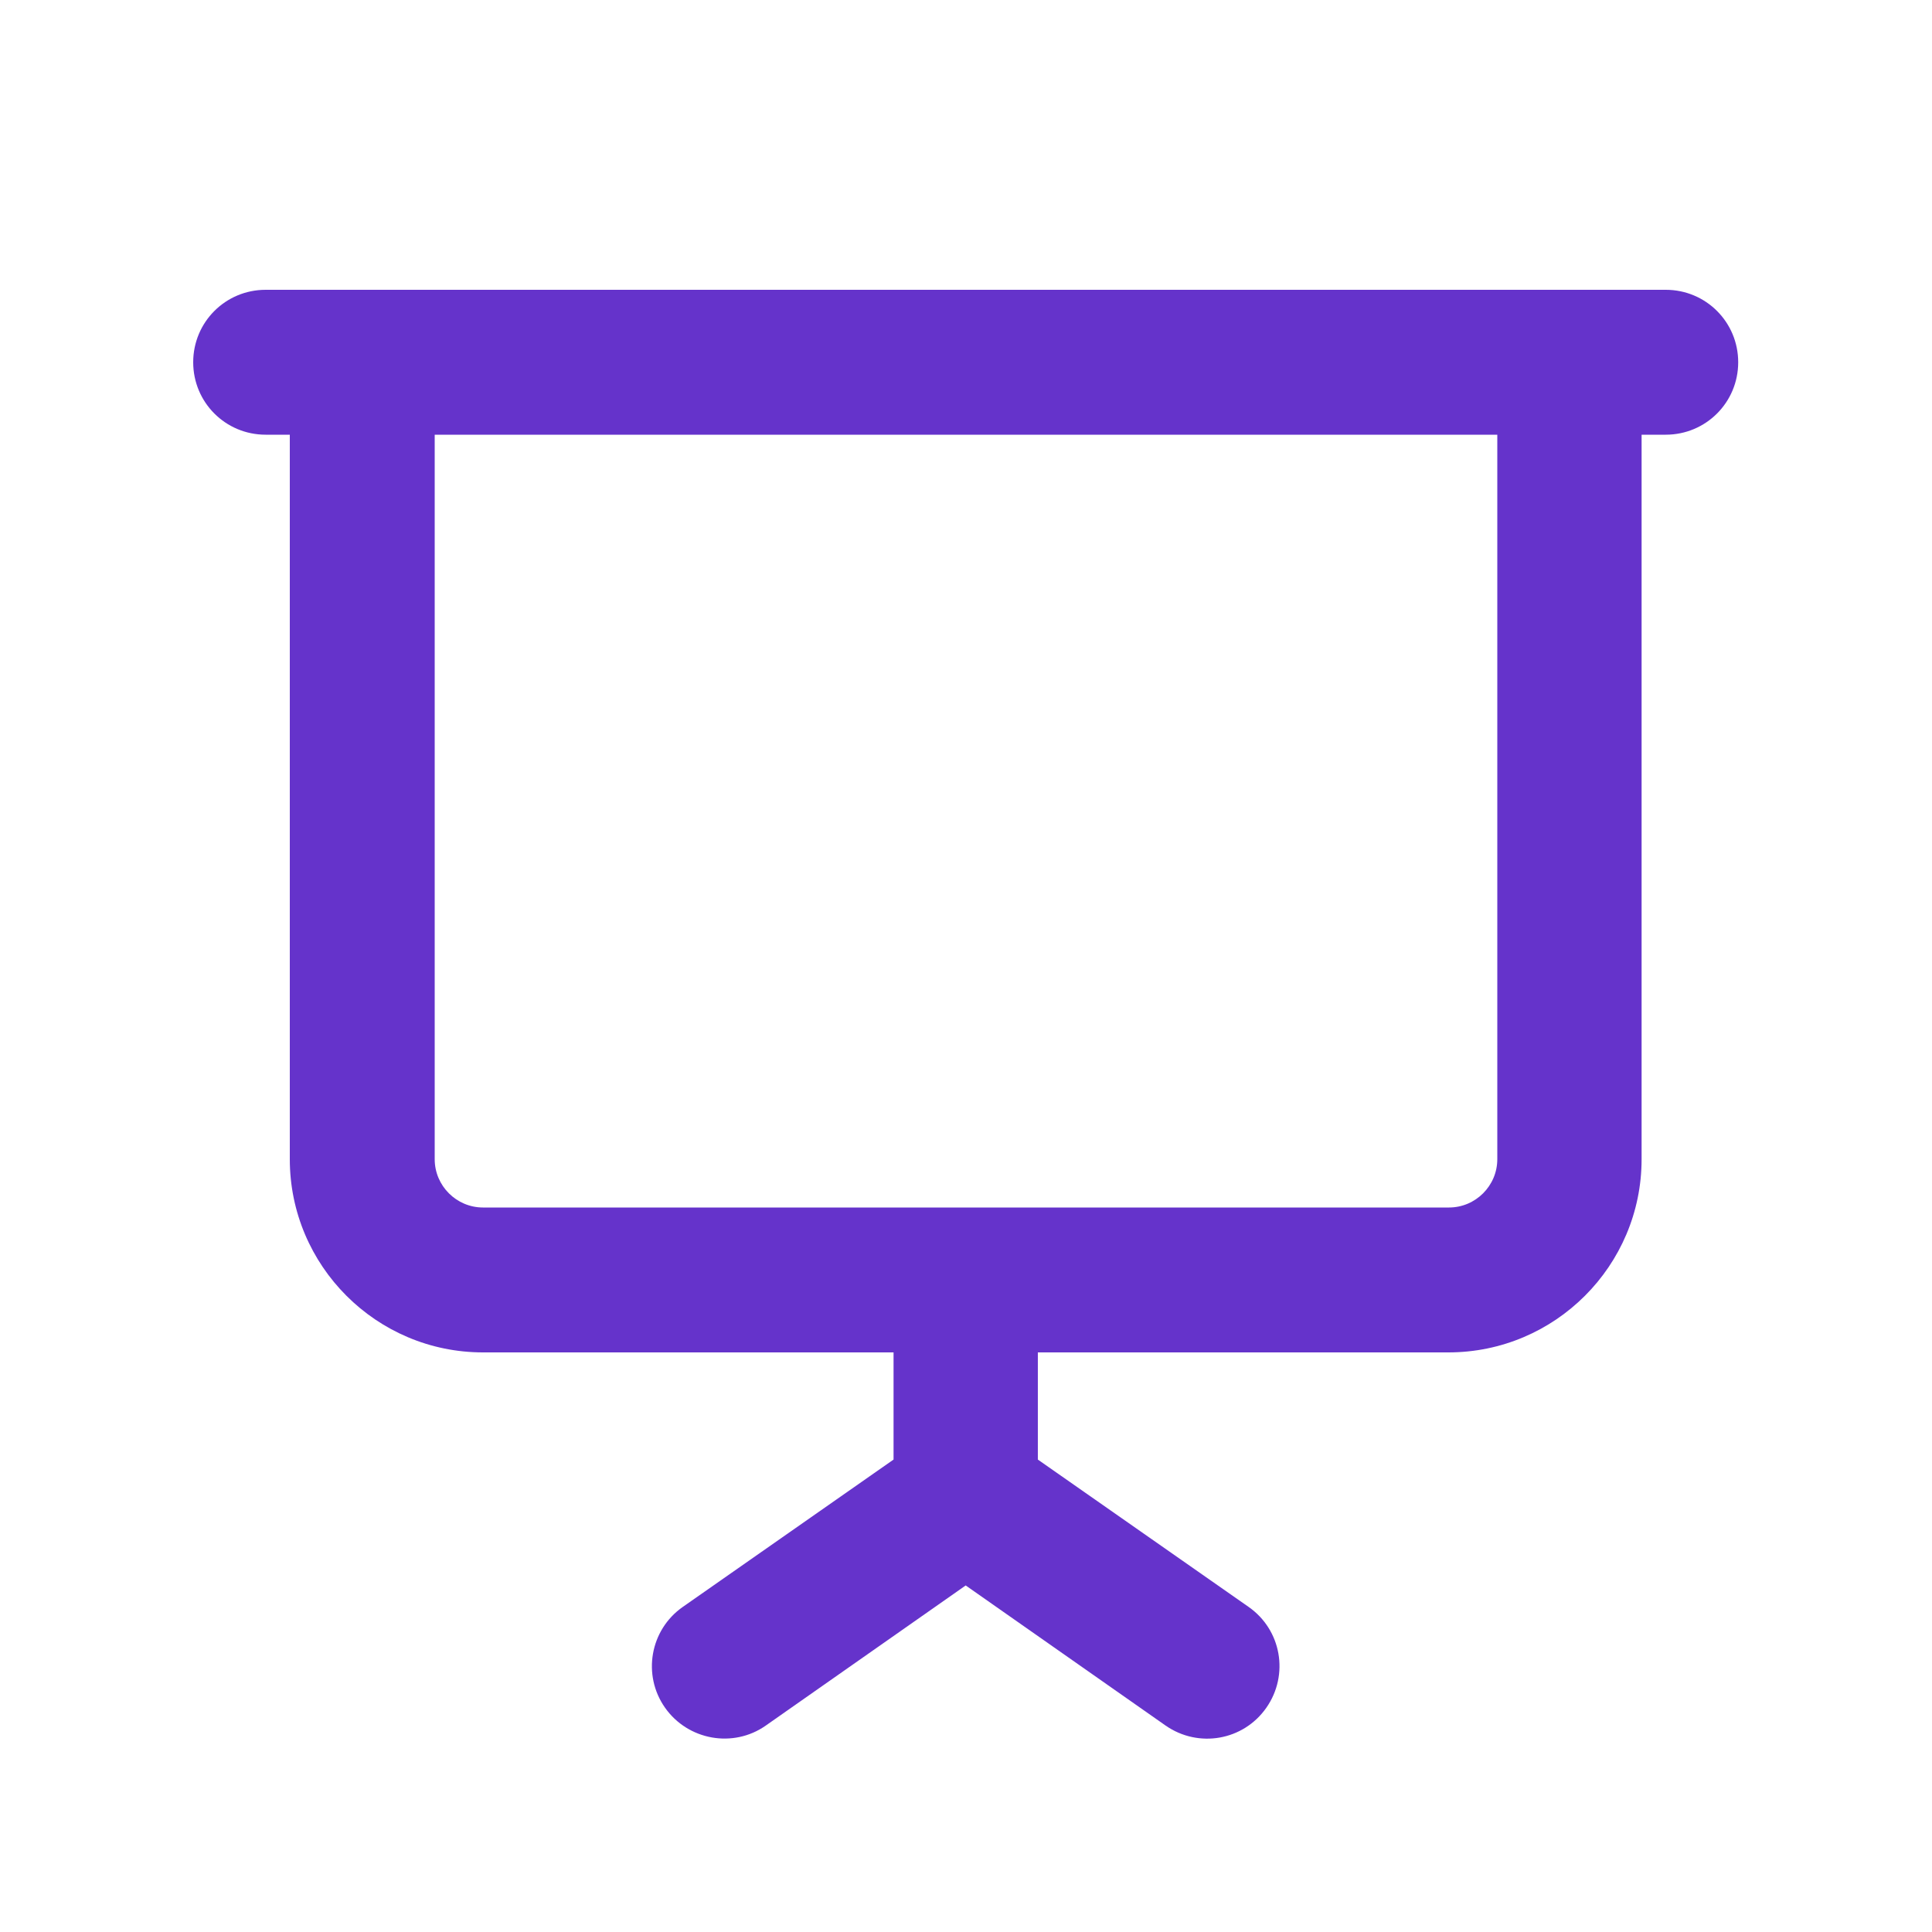 <svg xmlns="http://www.w3.org/2000/svg" viewBox="0 0 640 640"><!--!Font Awesome Pro 7.1.0 by @fontawesome - https://fontawesome.com License - https://fontawesome.com/license (Commercial License) Copyright 2025 Fonticons, Inc.--><path fill="#6533cb" d="M88 96C74.7 96 64 106.7 64 120C64 133.3 74.7 144 88 144L96 144L96 384C96 419.3 124.7 448 160 448L296 448L296 483.5L226.2 532.3C215.3 539.9 212.7 554.9 220.3 565.7C227.9 576.5 242.9 579.2 253.7 571.6L319.9 525.2L386.1 571.6C397 579.2 411.9 576.6 419.5 565.7C427.1 554.8 424.5 539.9 413.6 532.3L343.8 483.5L343.8 448L479.8 448C515.1 448 543.8 419.3 543.8 384L543.8 144L551.8 144C565.1 144 575.8 133.3 575.8 120C575.8 106.7 565.1 96 551.8 96L88 96zM496 144L496 384C496 392.8 488.8 400 480 400L160 400C151.2 400 144 392.8 144 384L144 144L496 144z"/></svg>
